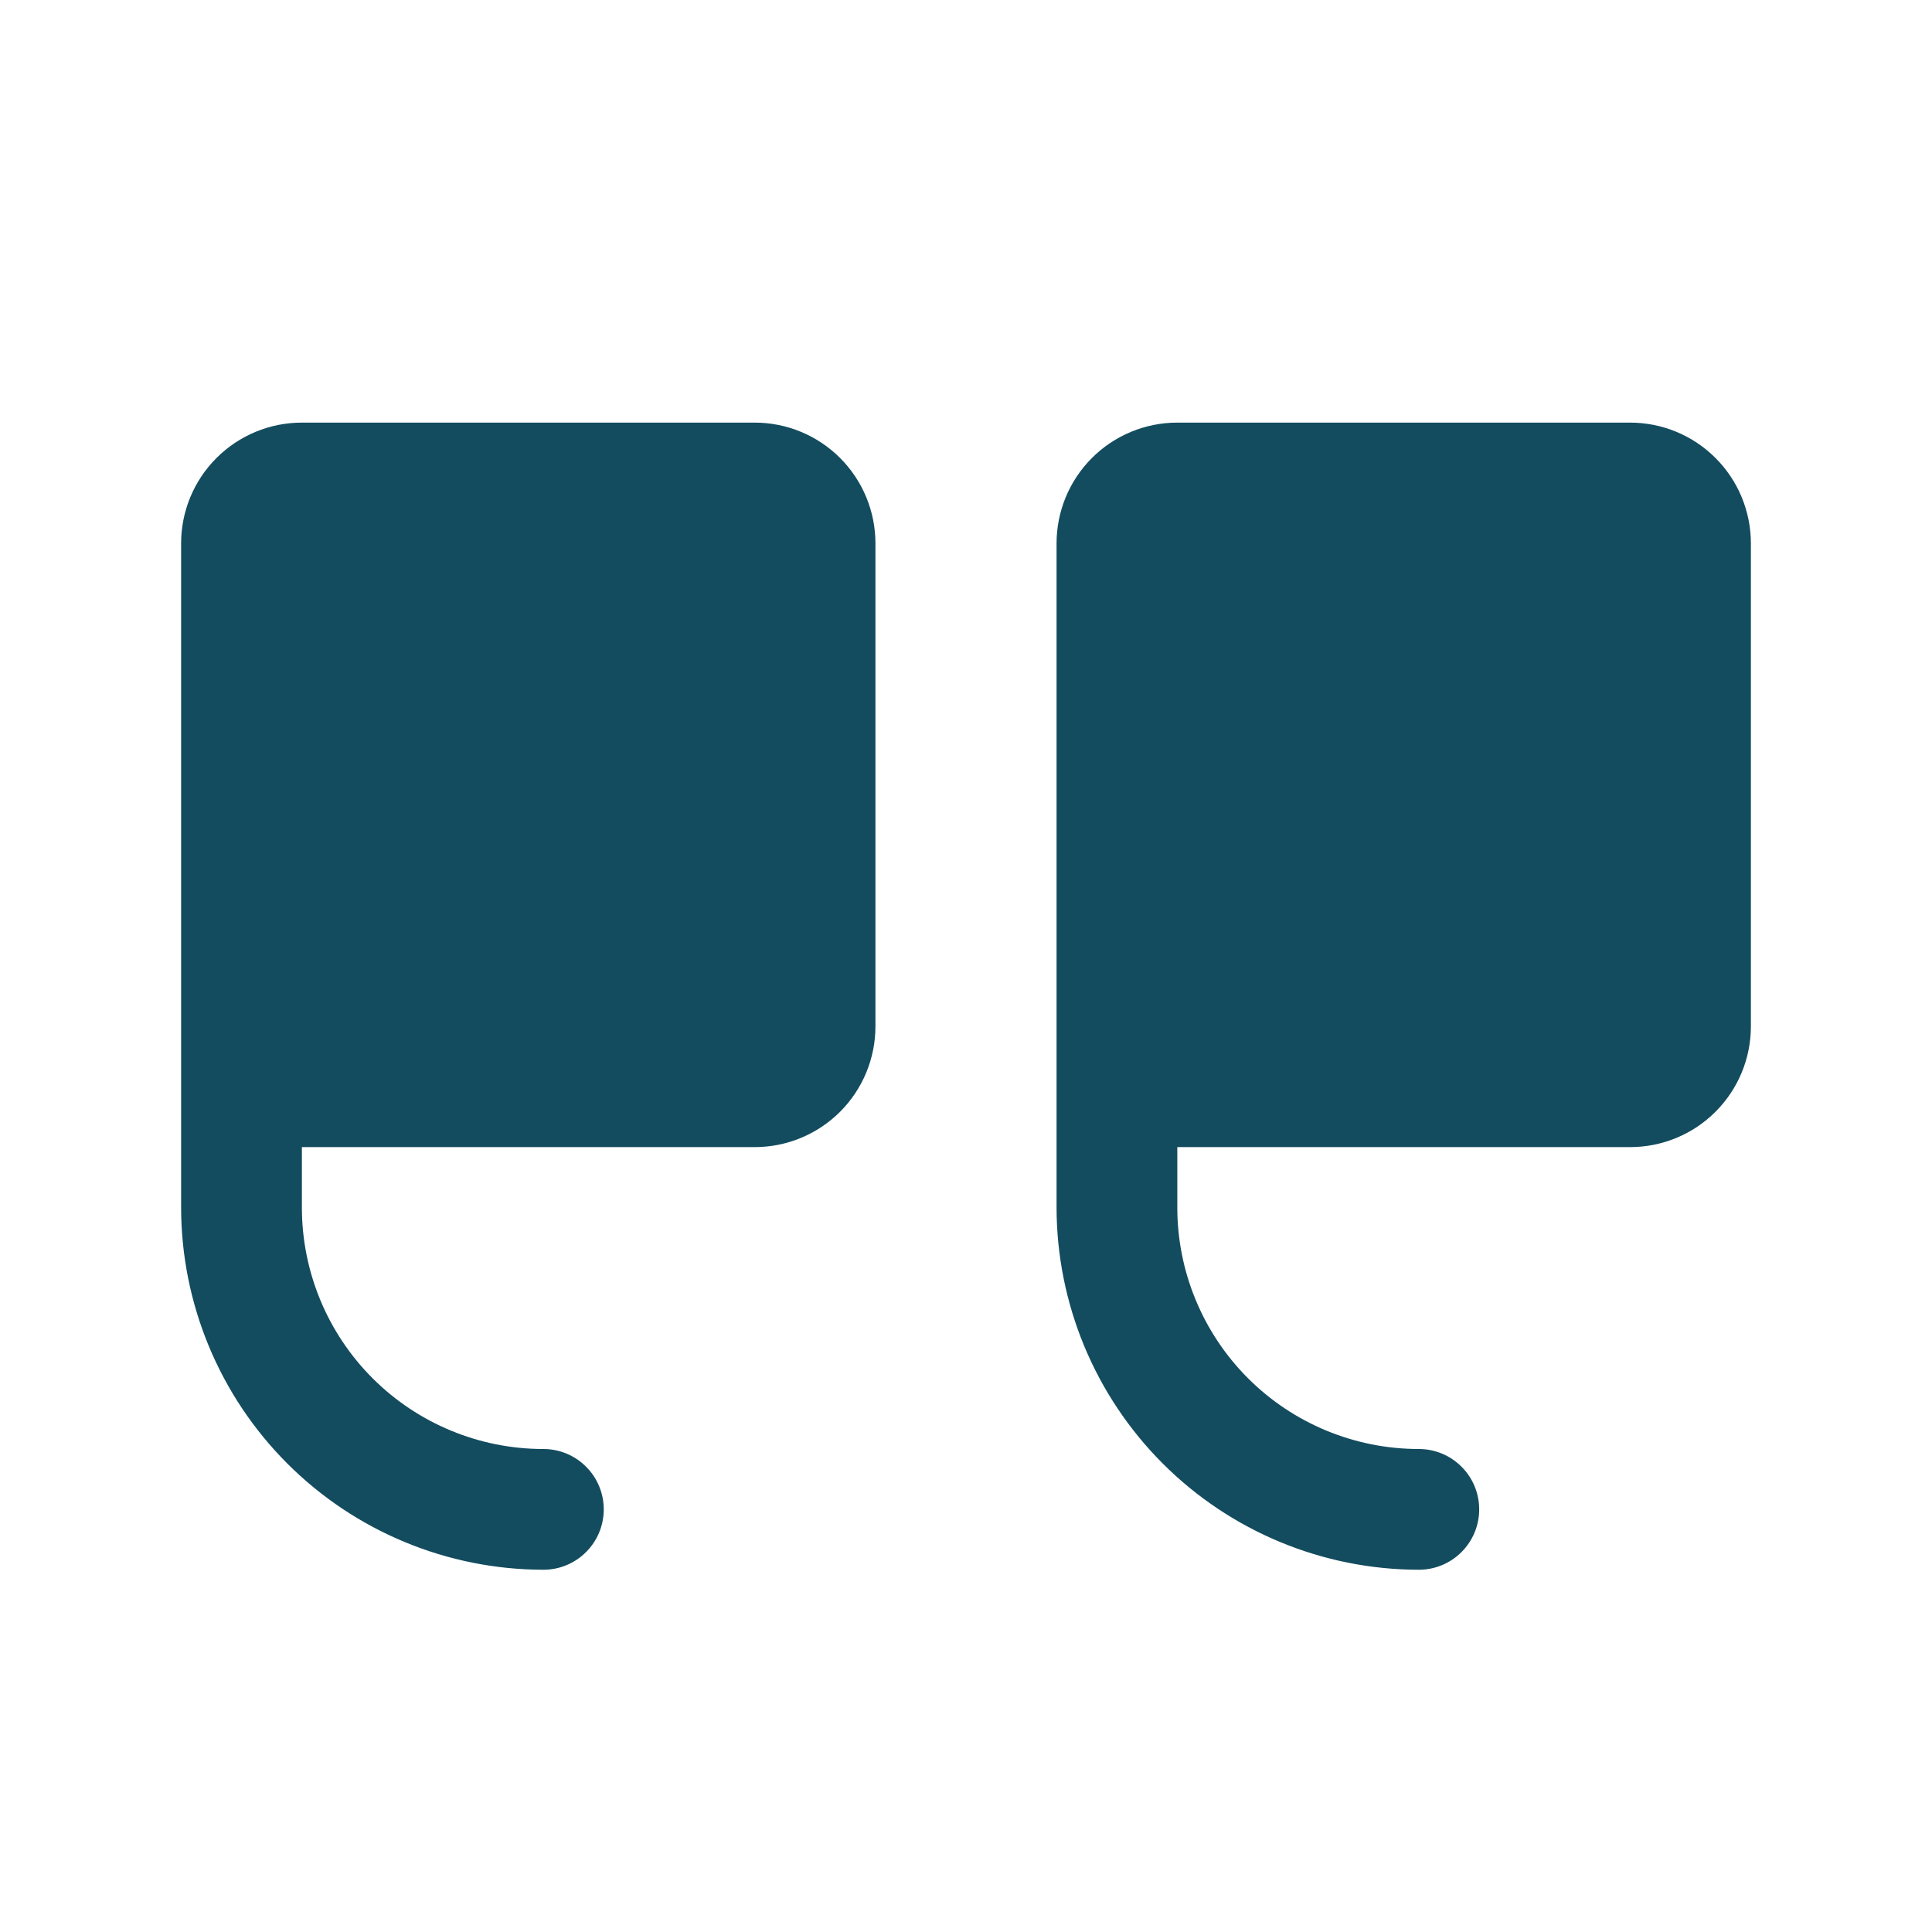 <svg xmlns="http://www.w3.org/2000/svg" xmlns:xlink="http://www.w3.org/1999/xlink" width="70px" height="70px" viewBox="0 0 70 70"><g id="surface1"><path style=" stroke:none;fill-rule:nonzero;fill:rgb(7.451%,29.804%,37.255%);fill-opacity:1;" d="M 38.281 19.688 L 38.281 43.75 C 38.285 47.23 39.668 50.566 42.129 53.027 C 44.59 55.488 47.926 56.871 51.406 56.875 C 51.988 56.875 52.543 56.645 52.953 56.234 C 53.363 55.824 53.594 55.27 53.594 54.688 C 53.594 54.105 53.363 53.551 52.953 53.141 C 52.543 52.73 51.988 52.5 51.406 52.5 C 49.086 52.5 46.859 51.578 45.219 49.938 C 43.578 48.297 42.656 46.07 42.656 43.75 L 42.656 41.562 L 59.062 41.562 C 60.223 41.562 61.336 41.102 62.156 40.281 C 62.977 39.461 63.438 38.348 63.438 37.188 L 63.438 19.688 C 63.438 18.527 62.977 17.414 62.156 16.594 C 61.336 15.773 60.223 15.312 59.062 15.312 L 42.656 15.312 C 41.496 15.312 40.383 15.773 39.562 16.594 C 38.742 17.414 38.281 18.527 38.281 19.688 Z M 10.938 15.312 L 27.344 15.312 C 28.504 15.312 29.617 15.773 30.438 16.594 C 31.258 17.414 31.719 18.527 31.719 19.688 L 31.719 37.188 C 31.719 38.348 31.258 39.461 30.438 40.281 C 29.617 41.102 28.504 41.562 27.344 41.562 L 10.938 41.562 L 10.938 43.75 C 10.938 46.07 11.859 48.297 13.5 49.938 C 15.141 51.578 17.367 52.5 19.688 52.5 C 20.27 52.5 20.824 52.73 21.234 53.141 C 21.645 53.551 21.875 54.105 21.875 54.688 C 21.875 55.27 21.645 55.824 21.234 56.234 C 20.824 56.645 20.27 56.875 19.688 56.875 C 16.207 56.871 12.871 55.488 10.41 53.027 C 7.949 50.566 6.566 47.23 6.562 43.75 L 6.562 19.688 C 6.562 18.527 7.023 17.414 7.844 16.594 C 8.664 15.773 9.777 15.312 10.938 15.312 Z M 10.938 15.312 "></path></g></svg>